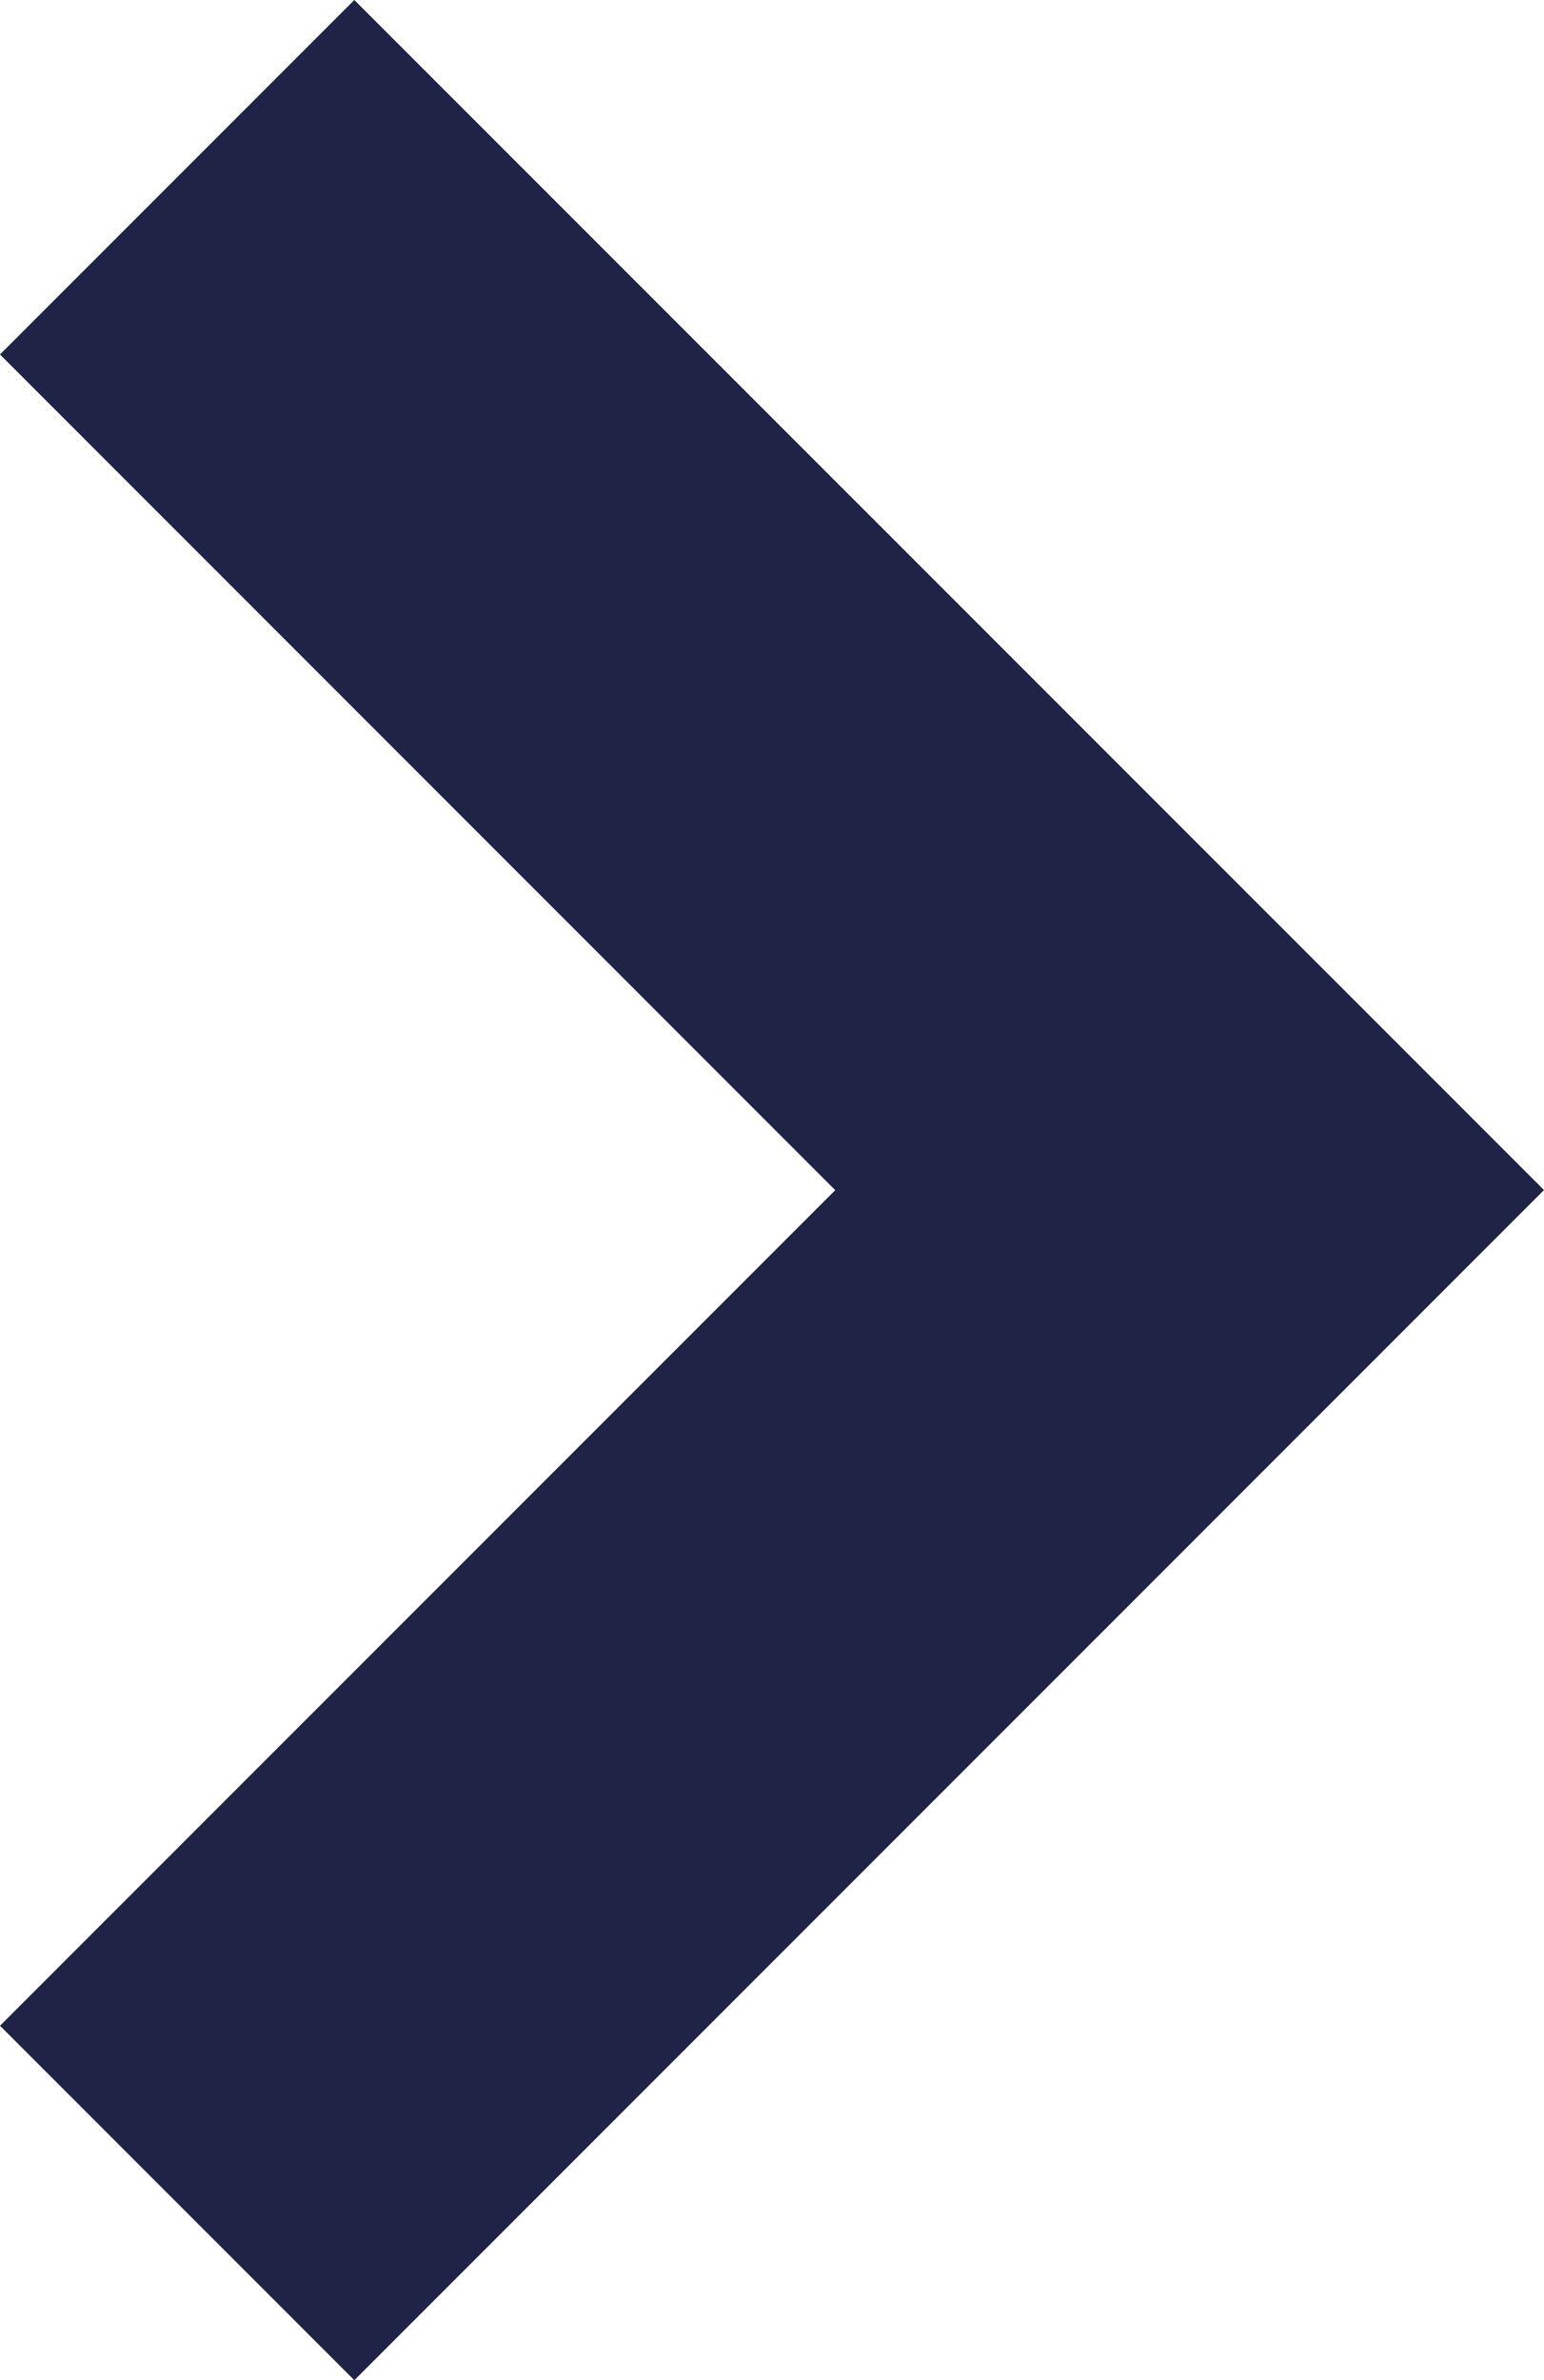 <svg xmlns="http://www.w3.org/2000/svg" width="12.711" height="19.587" viewBox="0 0 12.711 19.587">
  <path id="Path_36" data-name="Path 36" d="M11.794,14.711,2,4.917,4.917,2l6.876,6.876L18.67,2l2.917,2.917Z" transform="translate(-2 21.587) rotate(-90)" fill="#1f2345"/>
</svg>
